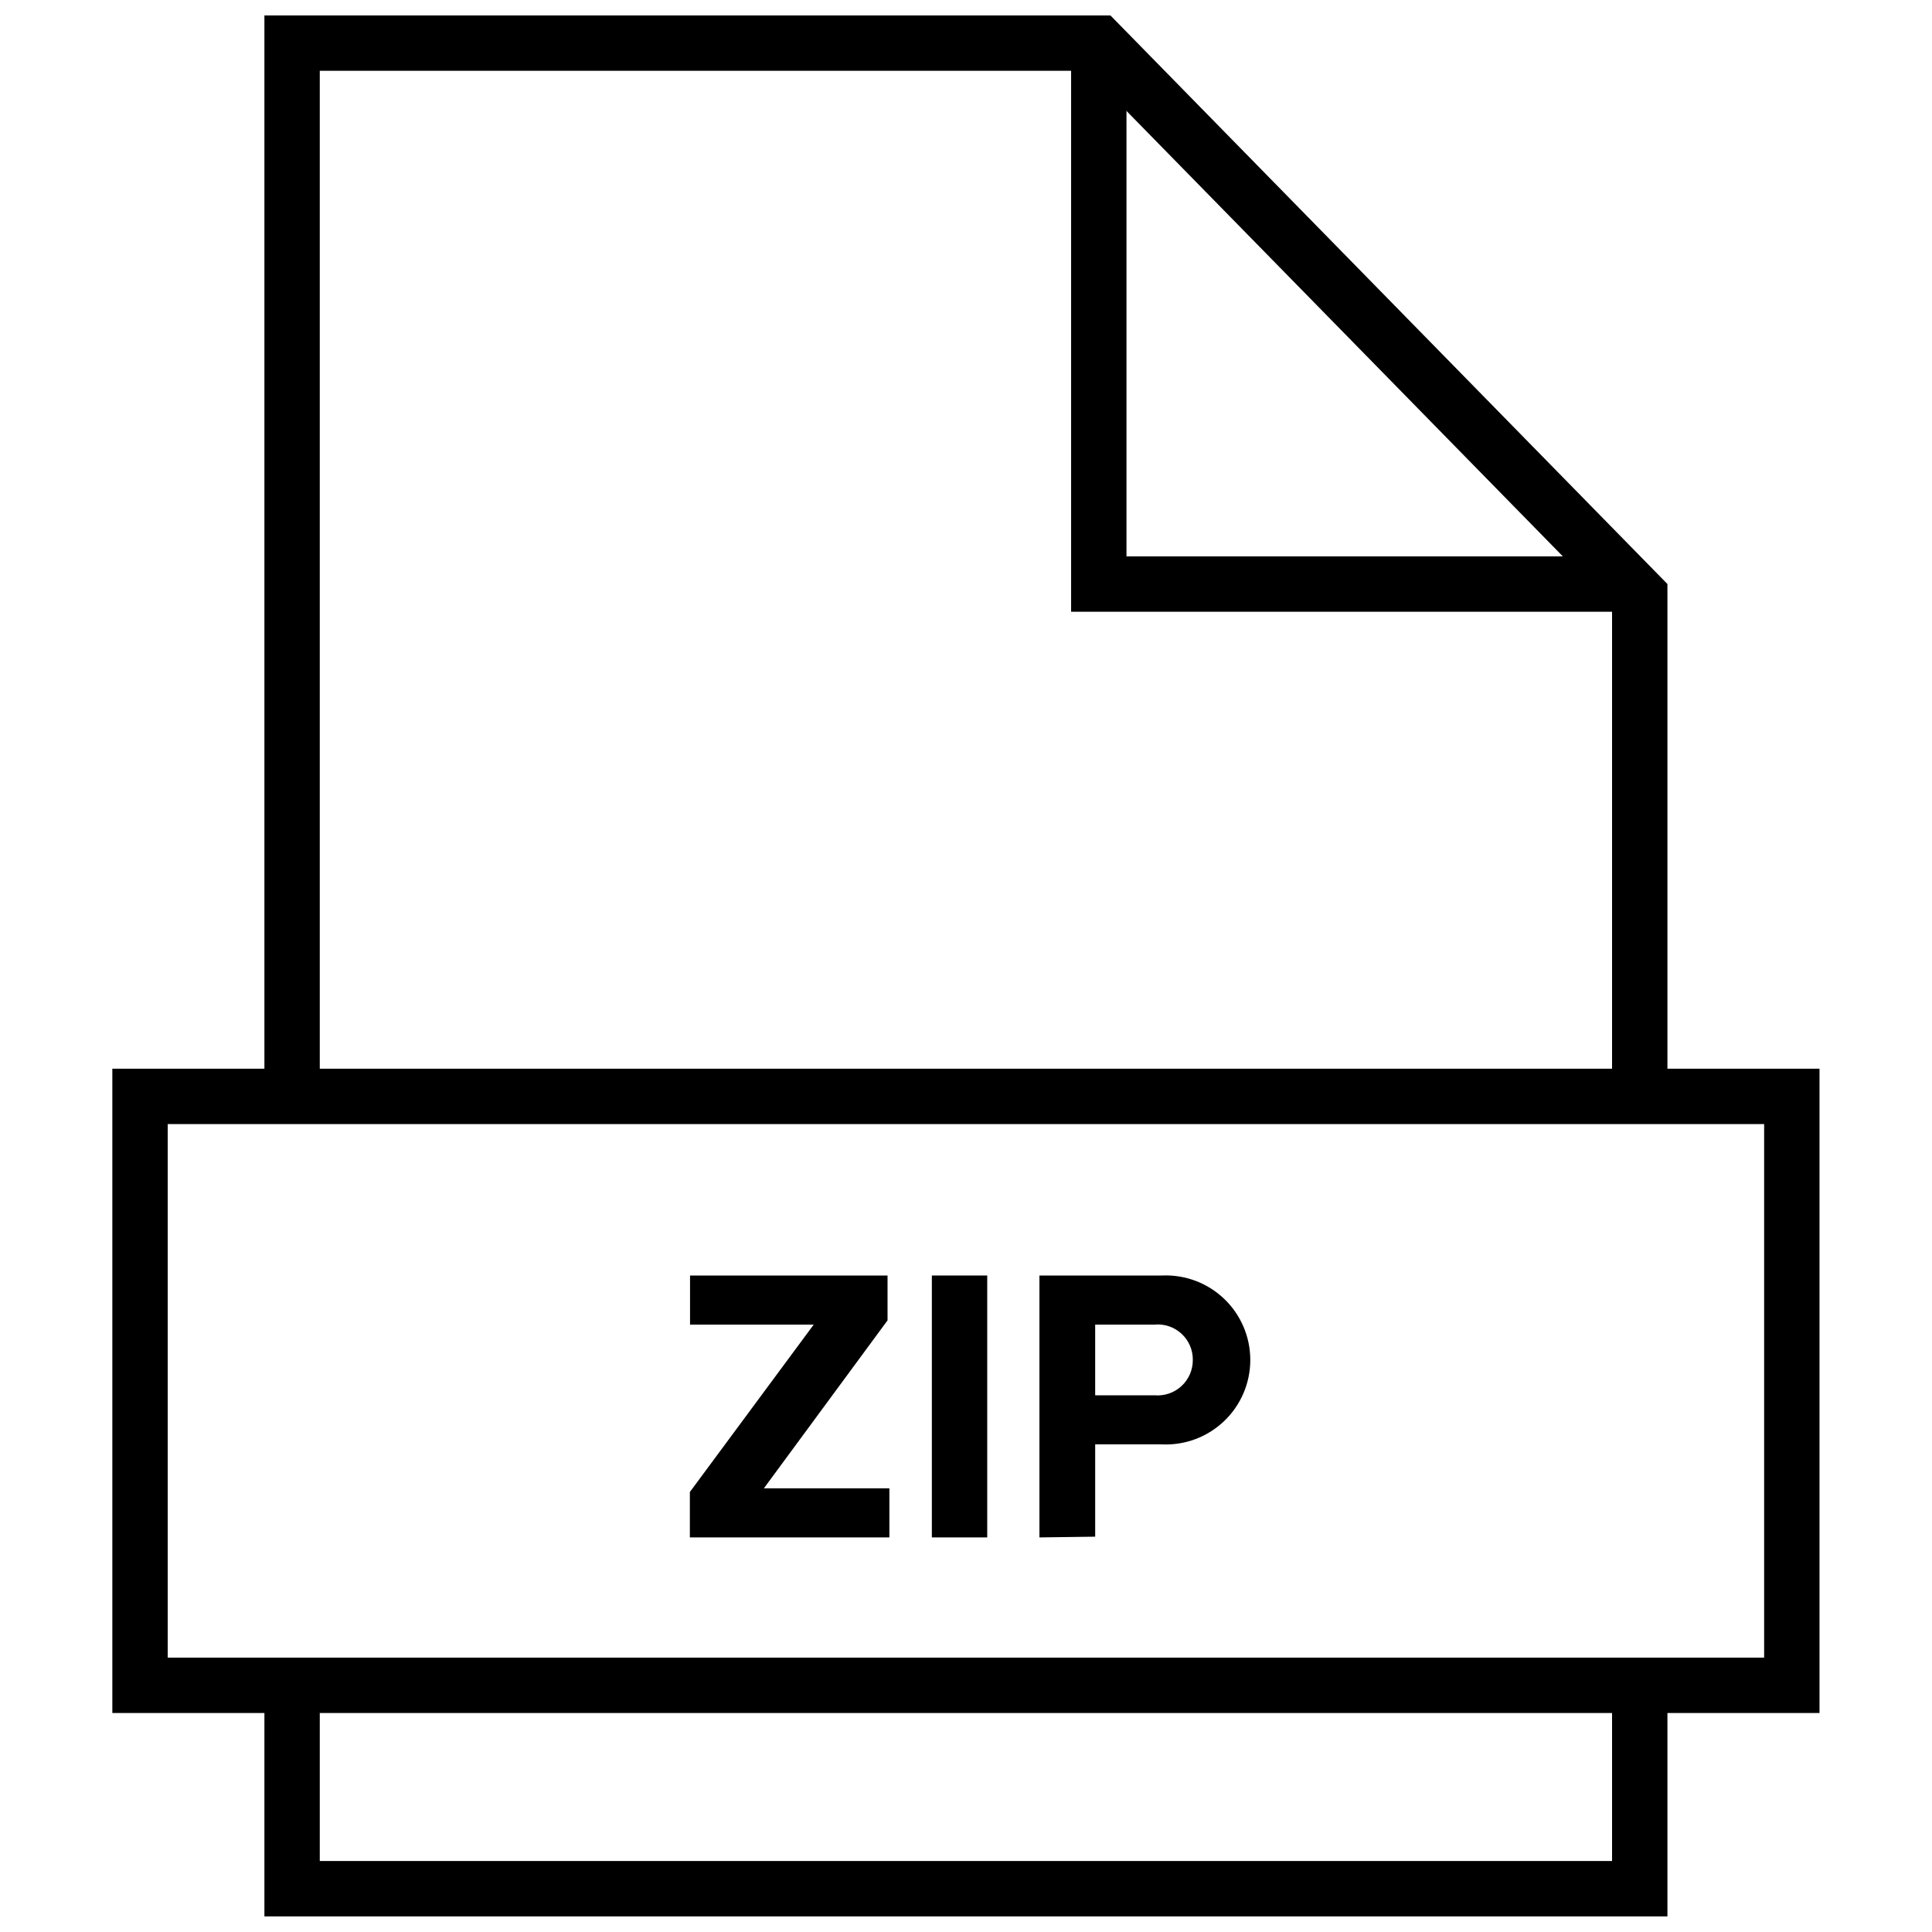 <?xml version="1.0" encoding="UTF-8"?>
<!-- Uploaded to: ICON Repo, www.iconrepo.com, Generator: ICON Repo Mixer Tools -->
<svg width="800px" height="800px" version="1.1" viewBox="144 144 512 512" xmlns="http://www.w3.org/2000/svg">
 <defs>
  <clipPath id="c">
   <path d="m148.09 148.09h503.81v494.91h-503.81z"/>
  </clipPath>
  <clipPath id="b">
   <path d="m214 583h372v68.902h-372z"/>
  </clipPath>
  <clipPath id="a">
   <path d="m427 148.09h159v158.91h-159z"/>
  </clipPath>
 </defs>
 <g clip-path="url(#c)">
  <path transform="matrix(4.891 0 0 4.891 173.77 148.09)" d="m82.76 58.57v-27.15l-29.31-29.92h-43.71v57.071" fill="none" stroke="#000000" stroke-miterlimit="10" stroke-width="3"/>
 </g>
 <g clip-path="url(#b)">
  <path transform="matrix(4.891 0 0 4.891 173.77 148.09)" d="m9.74 90.48v11.02h73.02v-11.02" fill="none" stroke="#000000" stroke-miterlimit="10" stroke-width="3"/>
 </g>
 <g clip-path="url(#a)">
  <path transform="matrix(4.891 0 0 4.891 173.77 148.09)" d="m53.45 1.5v29.31h29.31" fill="none" stroke="#000000" stroke-miterlimit="10" stroke-width="3"/>
 </g>
 <path transform="matrix(4.891 0 0 4.891 173.77 148.09)" d="m1.5 58.57h89.5v31.91h-89.5z" fill="none" stroke="#000000" stroke-miterlimit="10" stroke-width="3"/>
 <path d="m326.82 551.43v-12.031l32.82-44.363h-32.773v-13.012h52.34v11.887l-32.773 44.512h33.262v13.012z"/>
 <path d="m390.95 551.43v-69.406h14.676v69.406z"/>
 <path d="m419.46 551.43v-69.406h32.43c6.117-0.285 12.086 1.941 16.516 6.172 4.43 4.227 6.934 10.082 6.934 16.207 0 6.121-2.504 11.977-6.934 16.203-4.43 4.231-10.398 6.461-16.516 6.172h-17.656v24.457zm40.648-47.008v0.004c0.039-2.644-1.047-5.176-2.988-6.969-1.941-1.793-4.555-2.676-7.188-2.422h-15.699v18.734h15.703l-0.004-0.004c2.621 0.234 5.215-0.645 7.152-2.422s3.035-4.289 3.023-6.918z"/>
</svg>